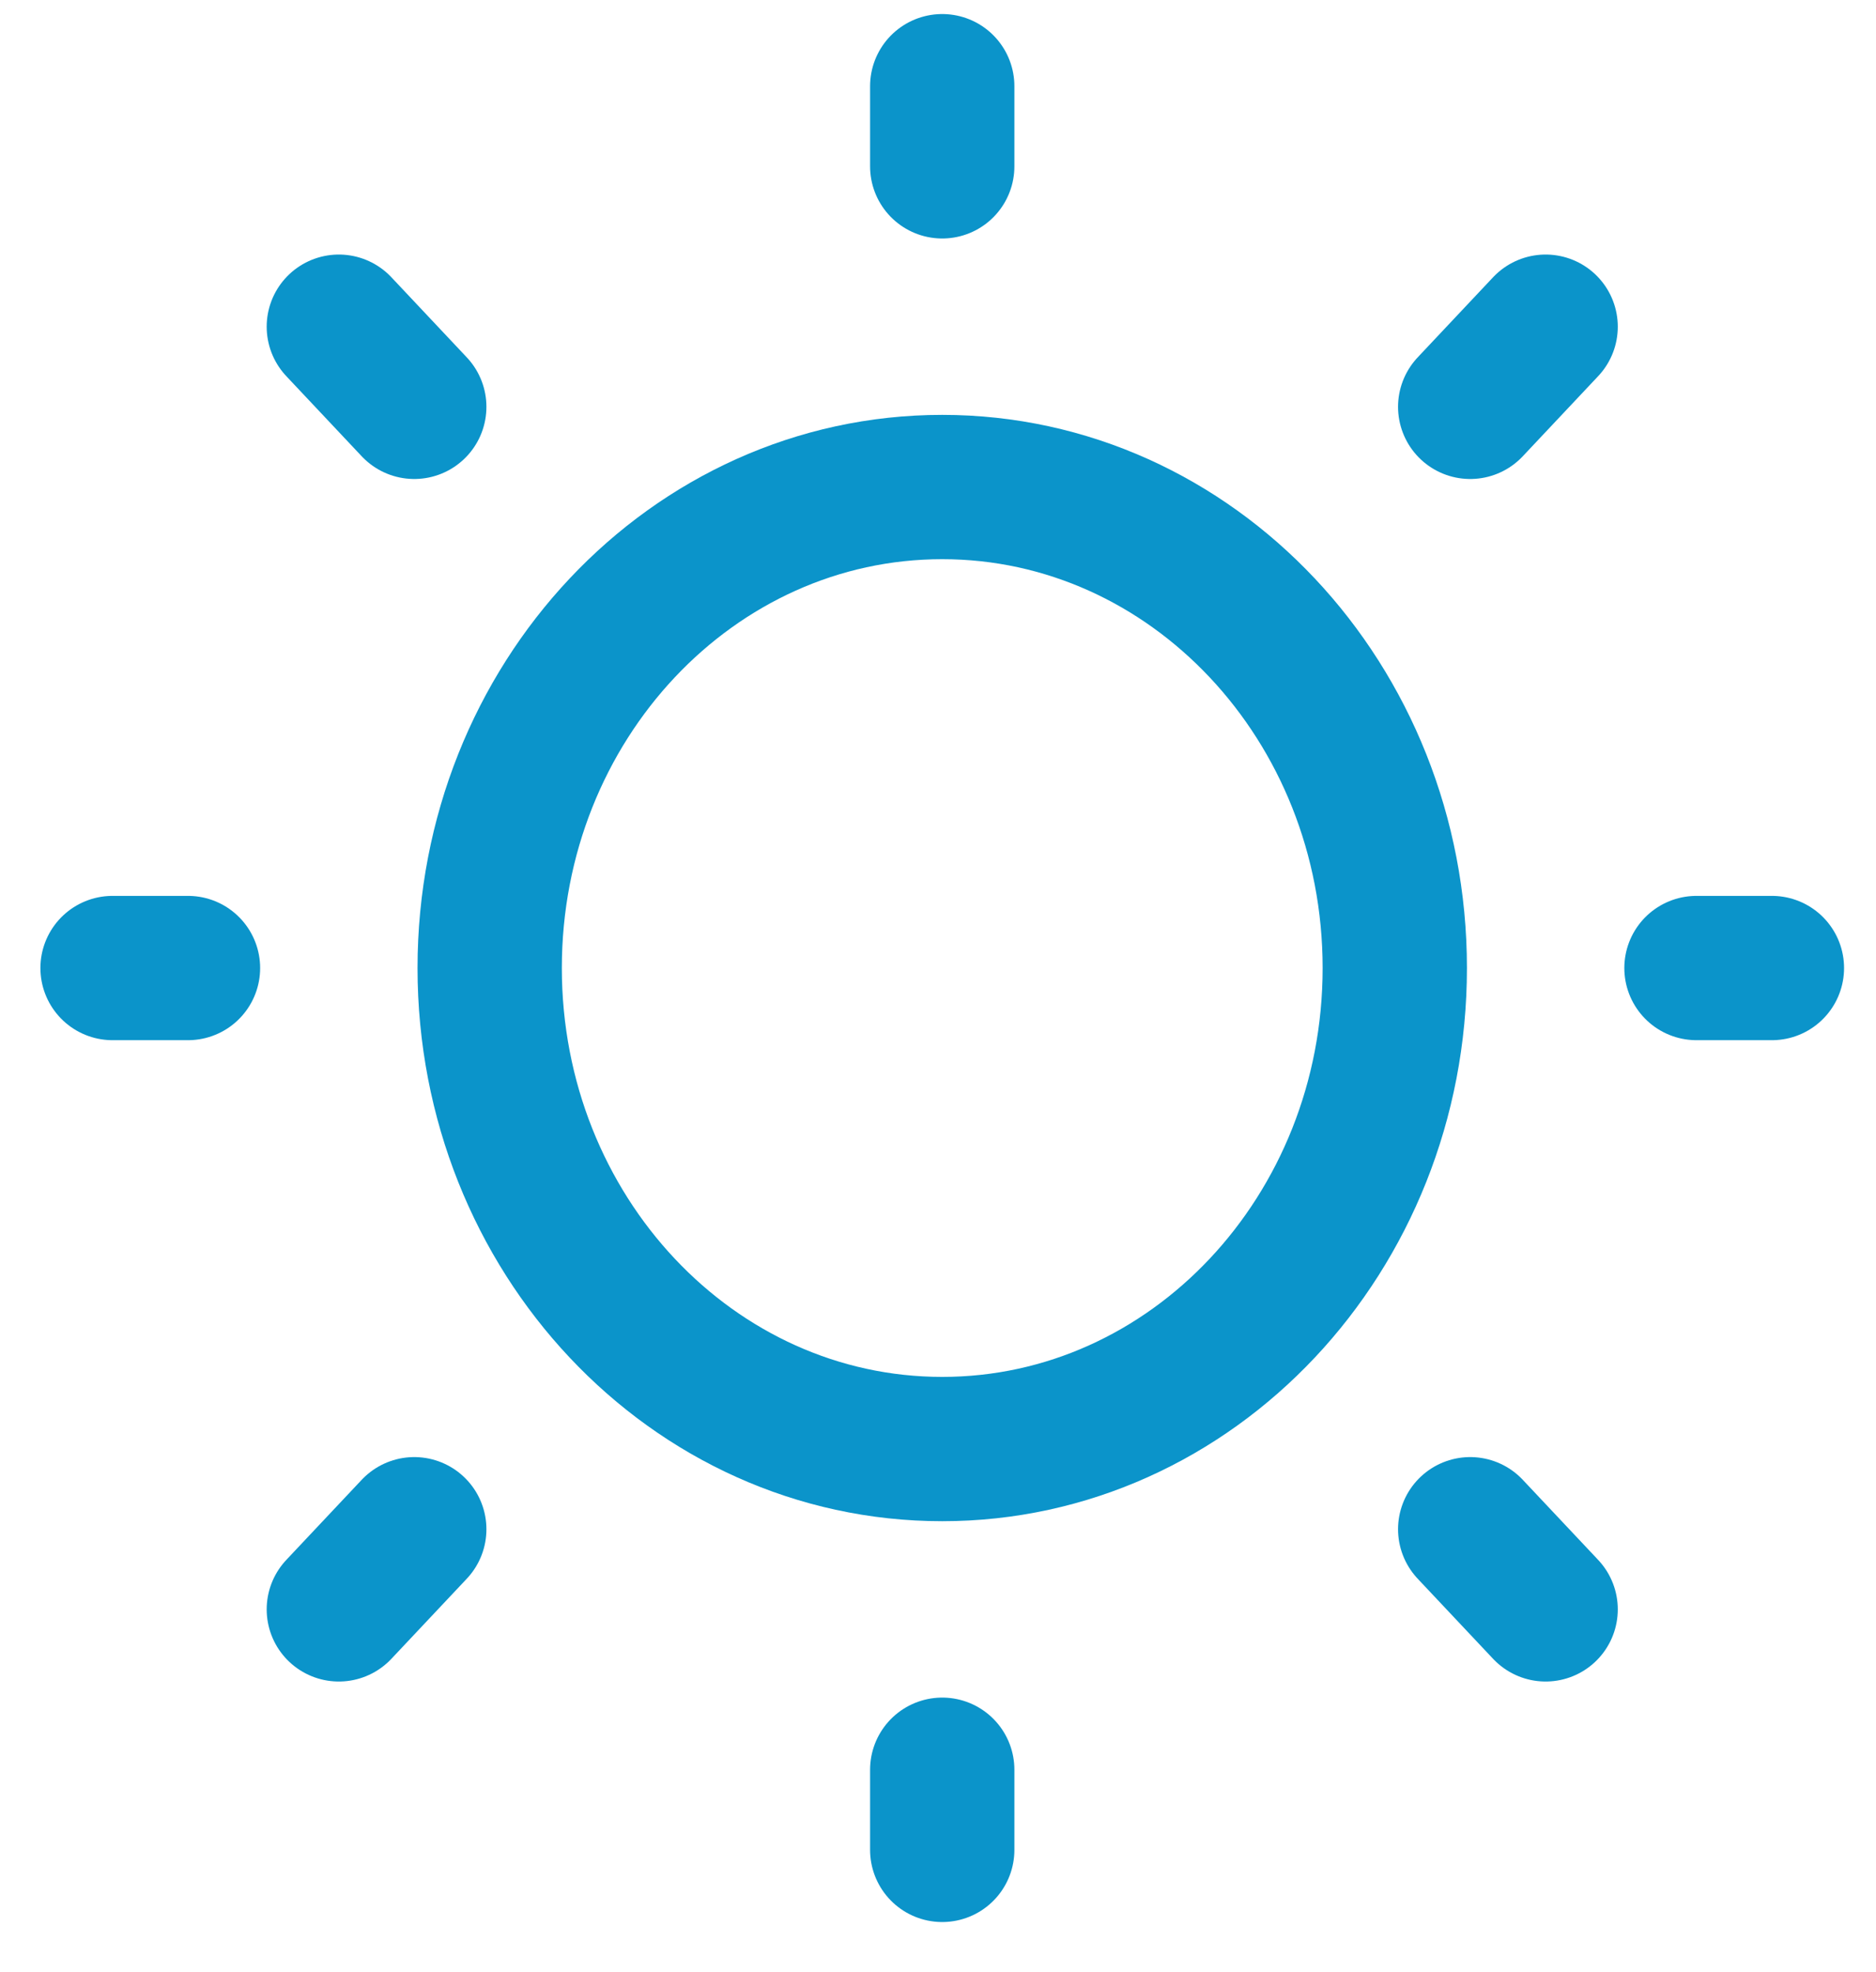 <svg width="39" height="41" viewBox="0 0 39 41" fill="none" xmlns="http://www.w3.org/2000/svg">
<g clip-path="url(#clip0_3068_4543)">
<path d="M19.588 30.125C24.784 30.125 28.996 25.648 28.996 20.125C28.996 14.602 24.784 10.125 19.588 10.125C14.392 10.125 10.18 14.602 10.18 20.125C10.18 25.648 14.392 30.125 19.588 30.125Z" stroke="#0B94CA" stroke-width="3" stroke-linecap="round" stroke-linejoin="round"/>
<path d="M35.268 20.125L36.836 20.125" stroke="#0B94CA" stroke-width="3" stroke-linecap="round" stroke-linejoin="round"/>
<path d="M19.588 3.458V1.792" stroke="#0B94CA" stroke-width="3" stroke-linecap="round" stroke-linejoin="round"/>
<path d="M19.588 38.458V36.792" stroke="#0B94CA" stroke-width="3" stroke-linecap="round" stroke-linejoin="round"/>
<path d="M32.132 33.458L30.564 31.792" stroke="#0B94CA" stroke-width="3" stroke-linecap="round" stroke-linejoin="round"/>
<path d="M32.132 6.792L30.564 8.458" stroke="#0B94CA" stroke-width="3" stroke-linecap="round" stroke-linejoin="round"/>
<path d="M7.044 33.458L8.612 31.792" stroke="#0B94CA" stroke-width="3" stroke-linecap="round" stroke-linejoin="round"/>
<path d="M7.044 6.792L8.612 8.458" stroke="#0B94CA" stroke-width="3" stroke-linecap="round" stroke-linejoin="round"/>
<path d="M2.34 20.125L3.908 20.125" stroke="#0B94CA" stroke-width="3" stroke-linecap="round" stroke-linejoin="round"/>
</g>
<defs>
<clipPath id="clip0_3068_4543">
<rect width="37.631" height="40" fill="white" transform="translate(0.772 0.125)"/>
</clipPath>
</defs>
</svg>

